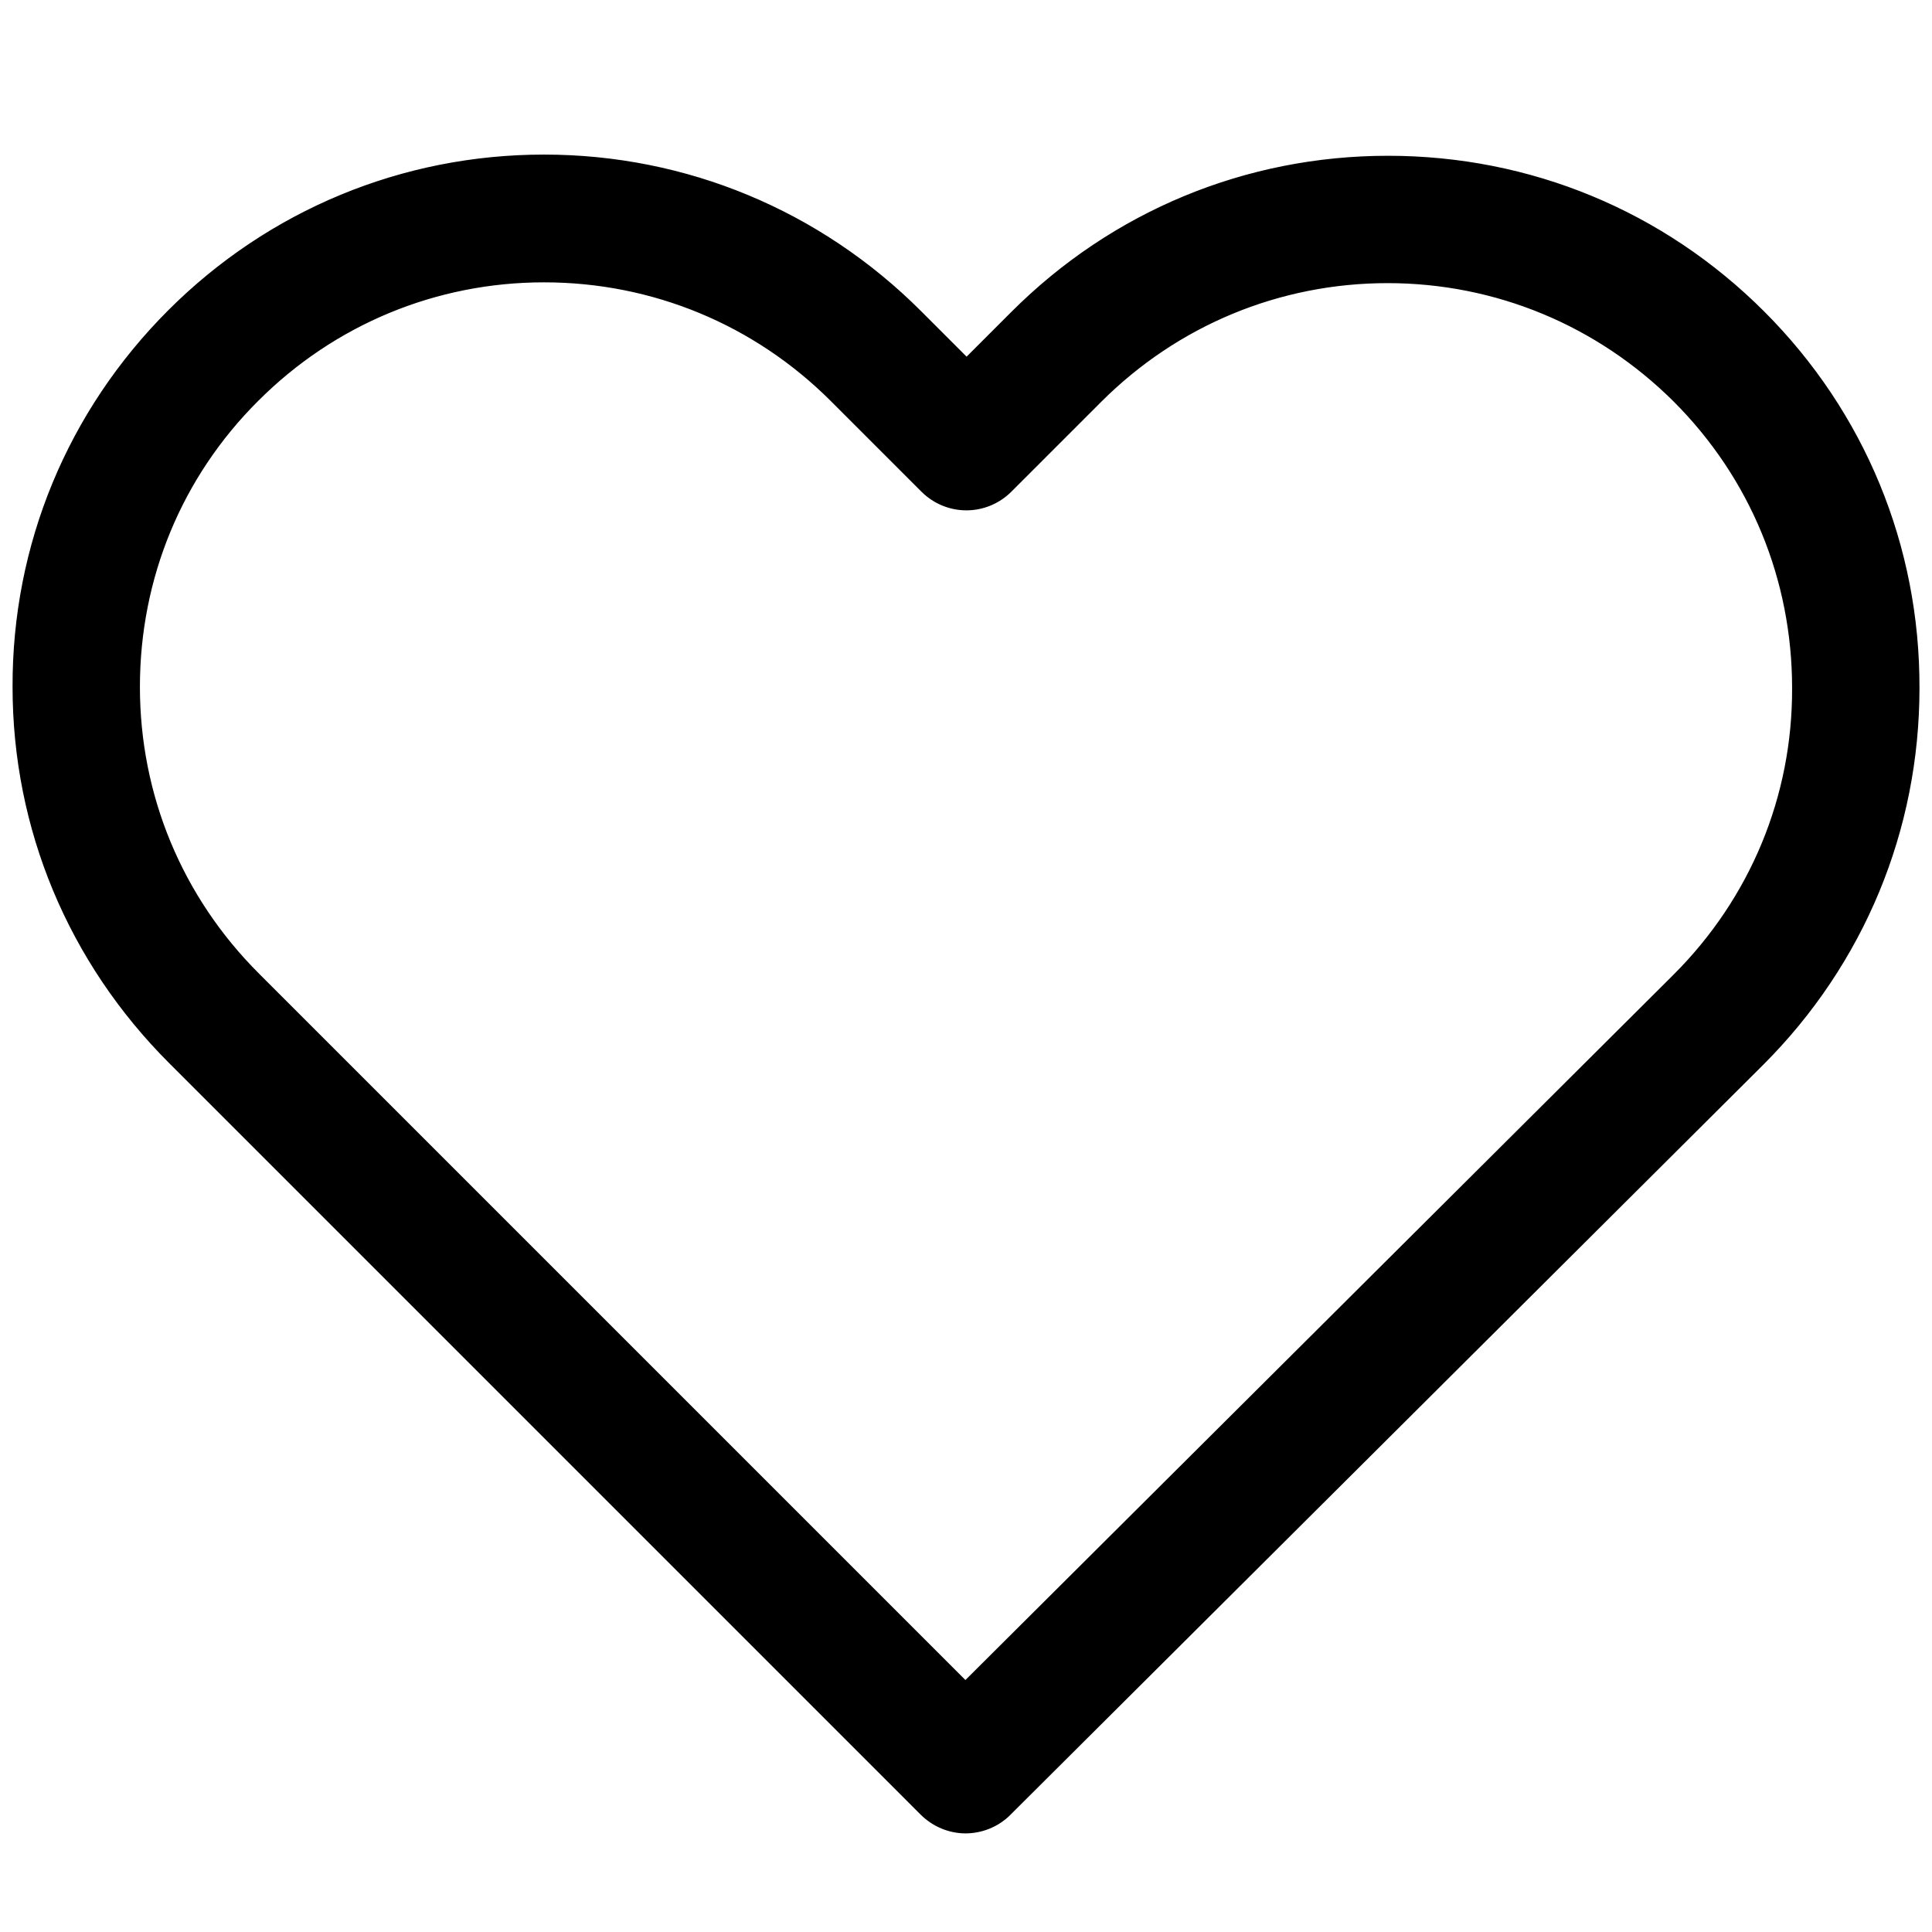 <svg width="100" height="100" xmlns="http://www.w3.org/2000/svg" xml:space="preserve" version="1.1">

 <g>
  <title>Layer 1</title>
  <g stroke="null" id="svg_1">
   <path stroke="null" id="svg_2" d="m90.959,16.475c-5.116,-5.116 -11.889,-7.912 -19.118,-7.912s-14.022,2.817 -19.138,7.933l-2.672,2.672l-2.713,-2.713c-5.116,-5.116 -11.93,-7.954 -19.159,-7.954c-7.208,0 -14.002,2.817 -19.097,7.912c-5.116,5.116 -7.933,11.91 -7.912,19.138c0,7.229 2.838,14.002 7.954,19.118l38.898,38.898c0.539,0.539 1.263,0.829 1.968,0.829c0.704,0 1.429,-0.269 1.968,-0.808l38.981,-38.836c5.116,-5.116 7.933,-11.91 7.933,-19.138c0.021,-7.229 -2.775,-14.022 -7.891,-19.138zm-3.977,34.321l-37.013,36.868l-36.93,-36.93c-4.06,-4.06 -6.297,-9.445 -6.297,-15.182s2.216,-11.123 6.276,-15.162c4.039,-4.039 9.424,-6.276 15.141,-6.276c5.737,0 11.143,2.237 15.203,6.297l4.681,4.681c1.098,1.098 2.858,1.098 3.956,0l4.64,-4.64c4.06,-4.06 9.466,-6.297 15.182,-6.297c5.717,0 11.102,2.237 15.162,6.276c4.06,4.06 6.276,9.445 6.276,15.182c0.021,5.737 -2.216,11.123 -6.276,15.182z"/>
  </g>
  <g id="svg_3"/>
  <g id="svg_4"/>
  <g id="svg_5"/>
  <g id="svg_6"/>
  <g id="svg_7"/>
  <g id="svg_8"/>
  <g id="svg_9"/>
  <g id="svg_10"/>
  <g id="svg_11"/>
  <g id="svg_12"/>
  <g id="svg_13"/>
  <g id="svg_14"/>
  <g id="svg_15"/>
  <g id="svg_16"/>
  <g id="svg_17"/>
 </g>
</svg>